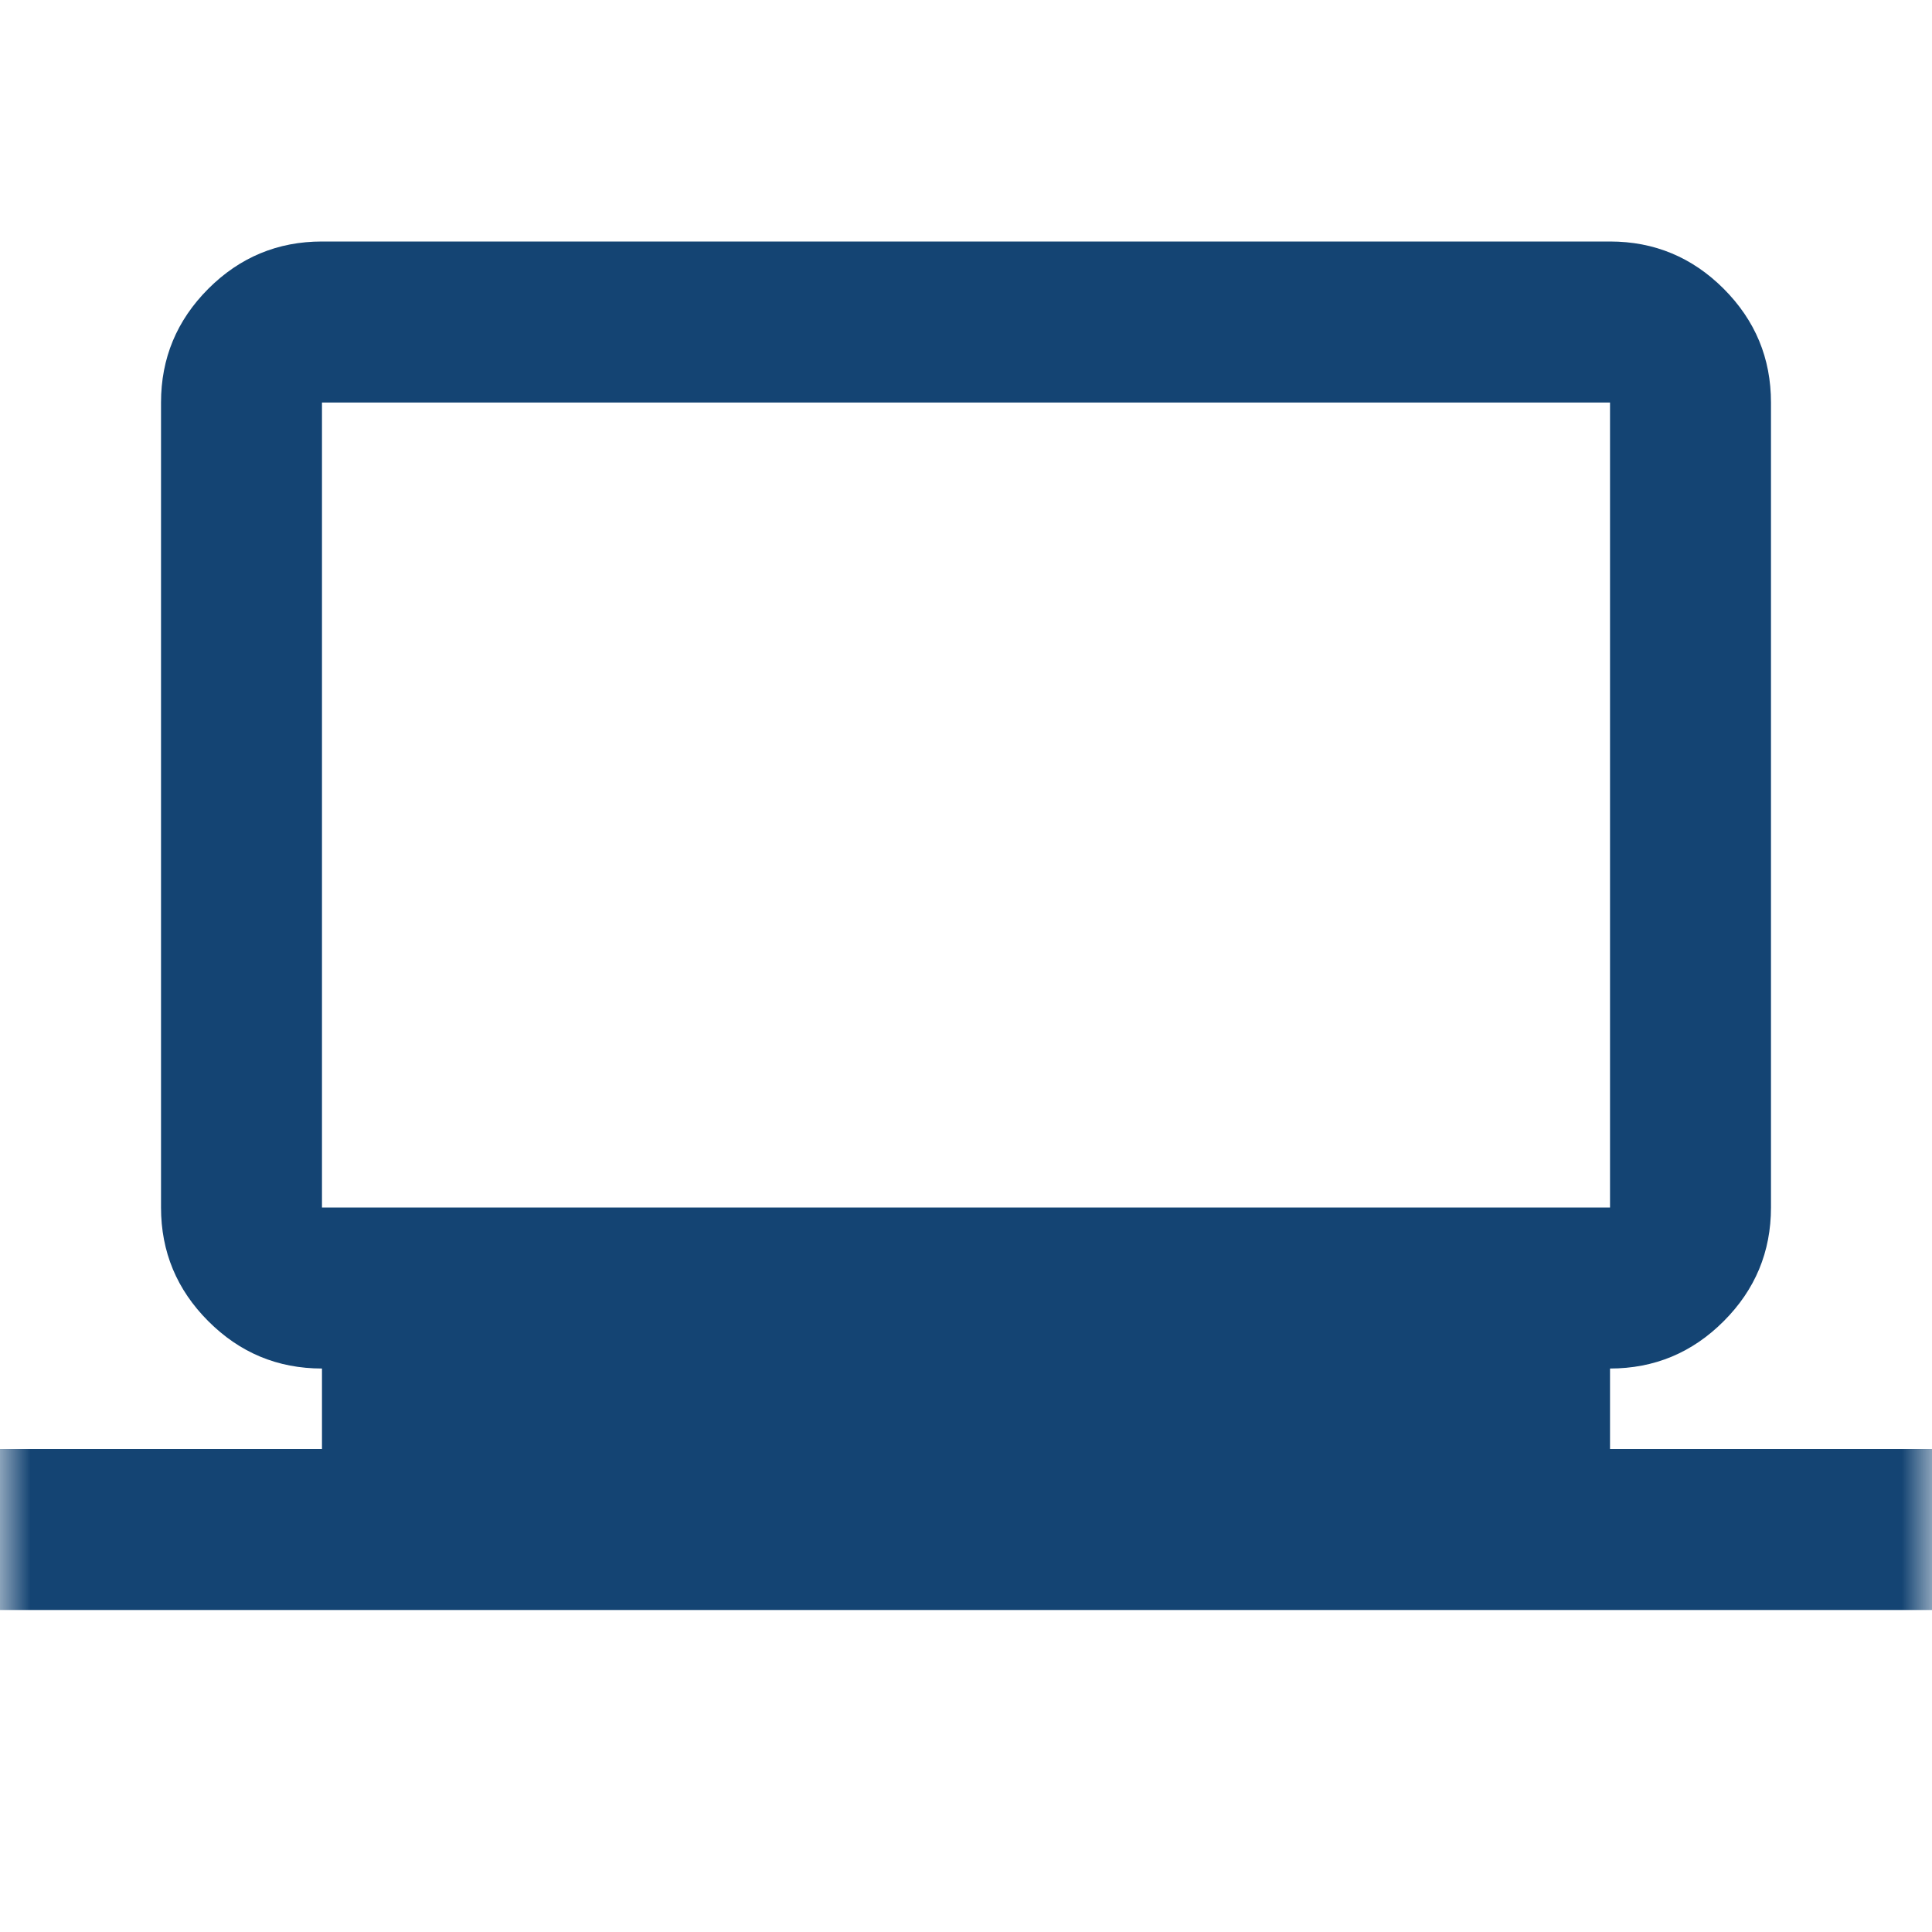 <svg width="32" height="32" viewBox="0 0 32 32" fill="none" xmlns="http://www.w3.org/2000/svg">
<mask id="mask0_10_3056" style="mask-type:alpha" maskUnits="userSpaceOnUse" x="0" y="0" width="32" height="32">
<rect width="32" height="32" fill="#D9D9D9"/>
</mask>
<g mask="url(#mask0_10_3056)">
<path d="M0 26.667V24H5.333V22.667C4.6 22.667 3.972 22.406 3.45 21.883C2.928 21.361 2.667 20.733 2.667 20V6.667C2.667 5.933 2.928 5.306 3.45 4.783C3.972 4.261 4.6 4 5.333 4H26.667C27.4 4 28.028 4.261 28.55 4.783C29.072 5.306 29.333 5.933 29.333 6.667V20C29.333 20.733 29.072 21.361 28.55 21.883C28.028 22.406 27.4 22.667 26.667 22.667V24H32V26.667H0ZM5.333 20H26.667V6.667H5.333V20Z" fill="#144473"/>
</g>
</svg>
